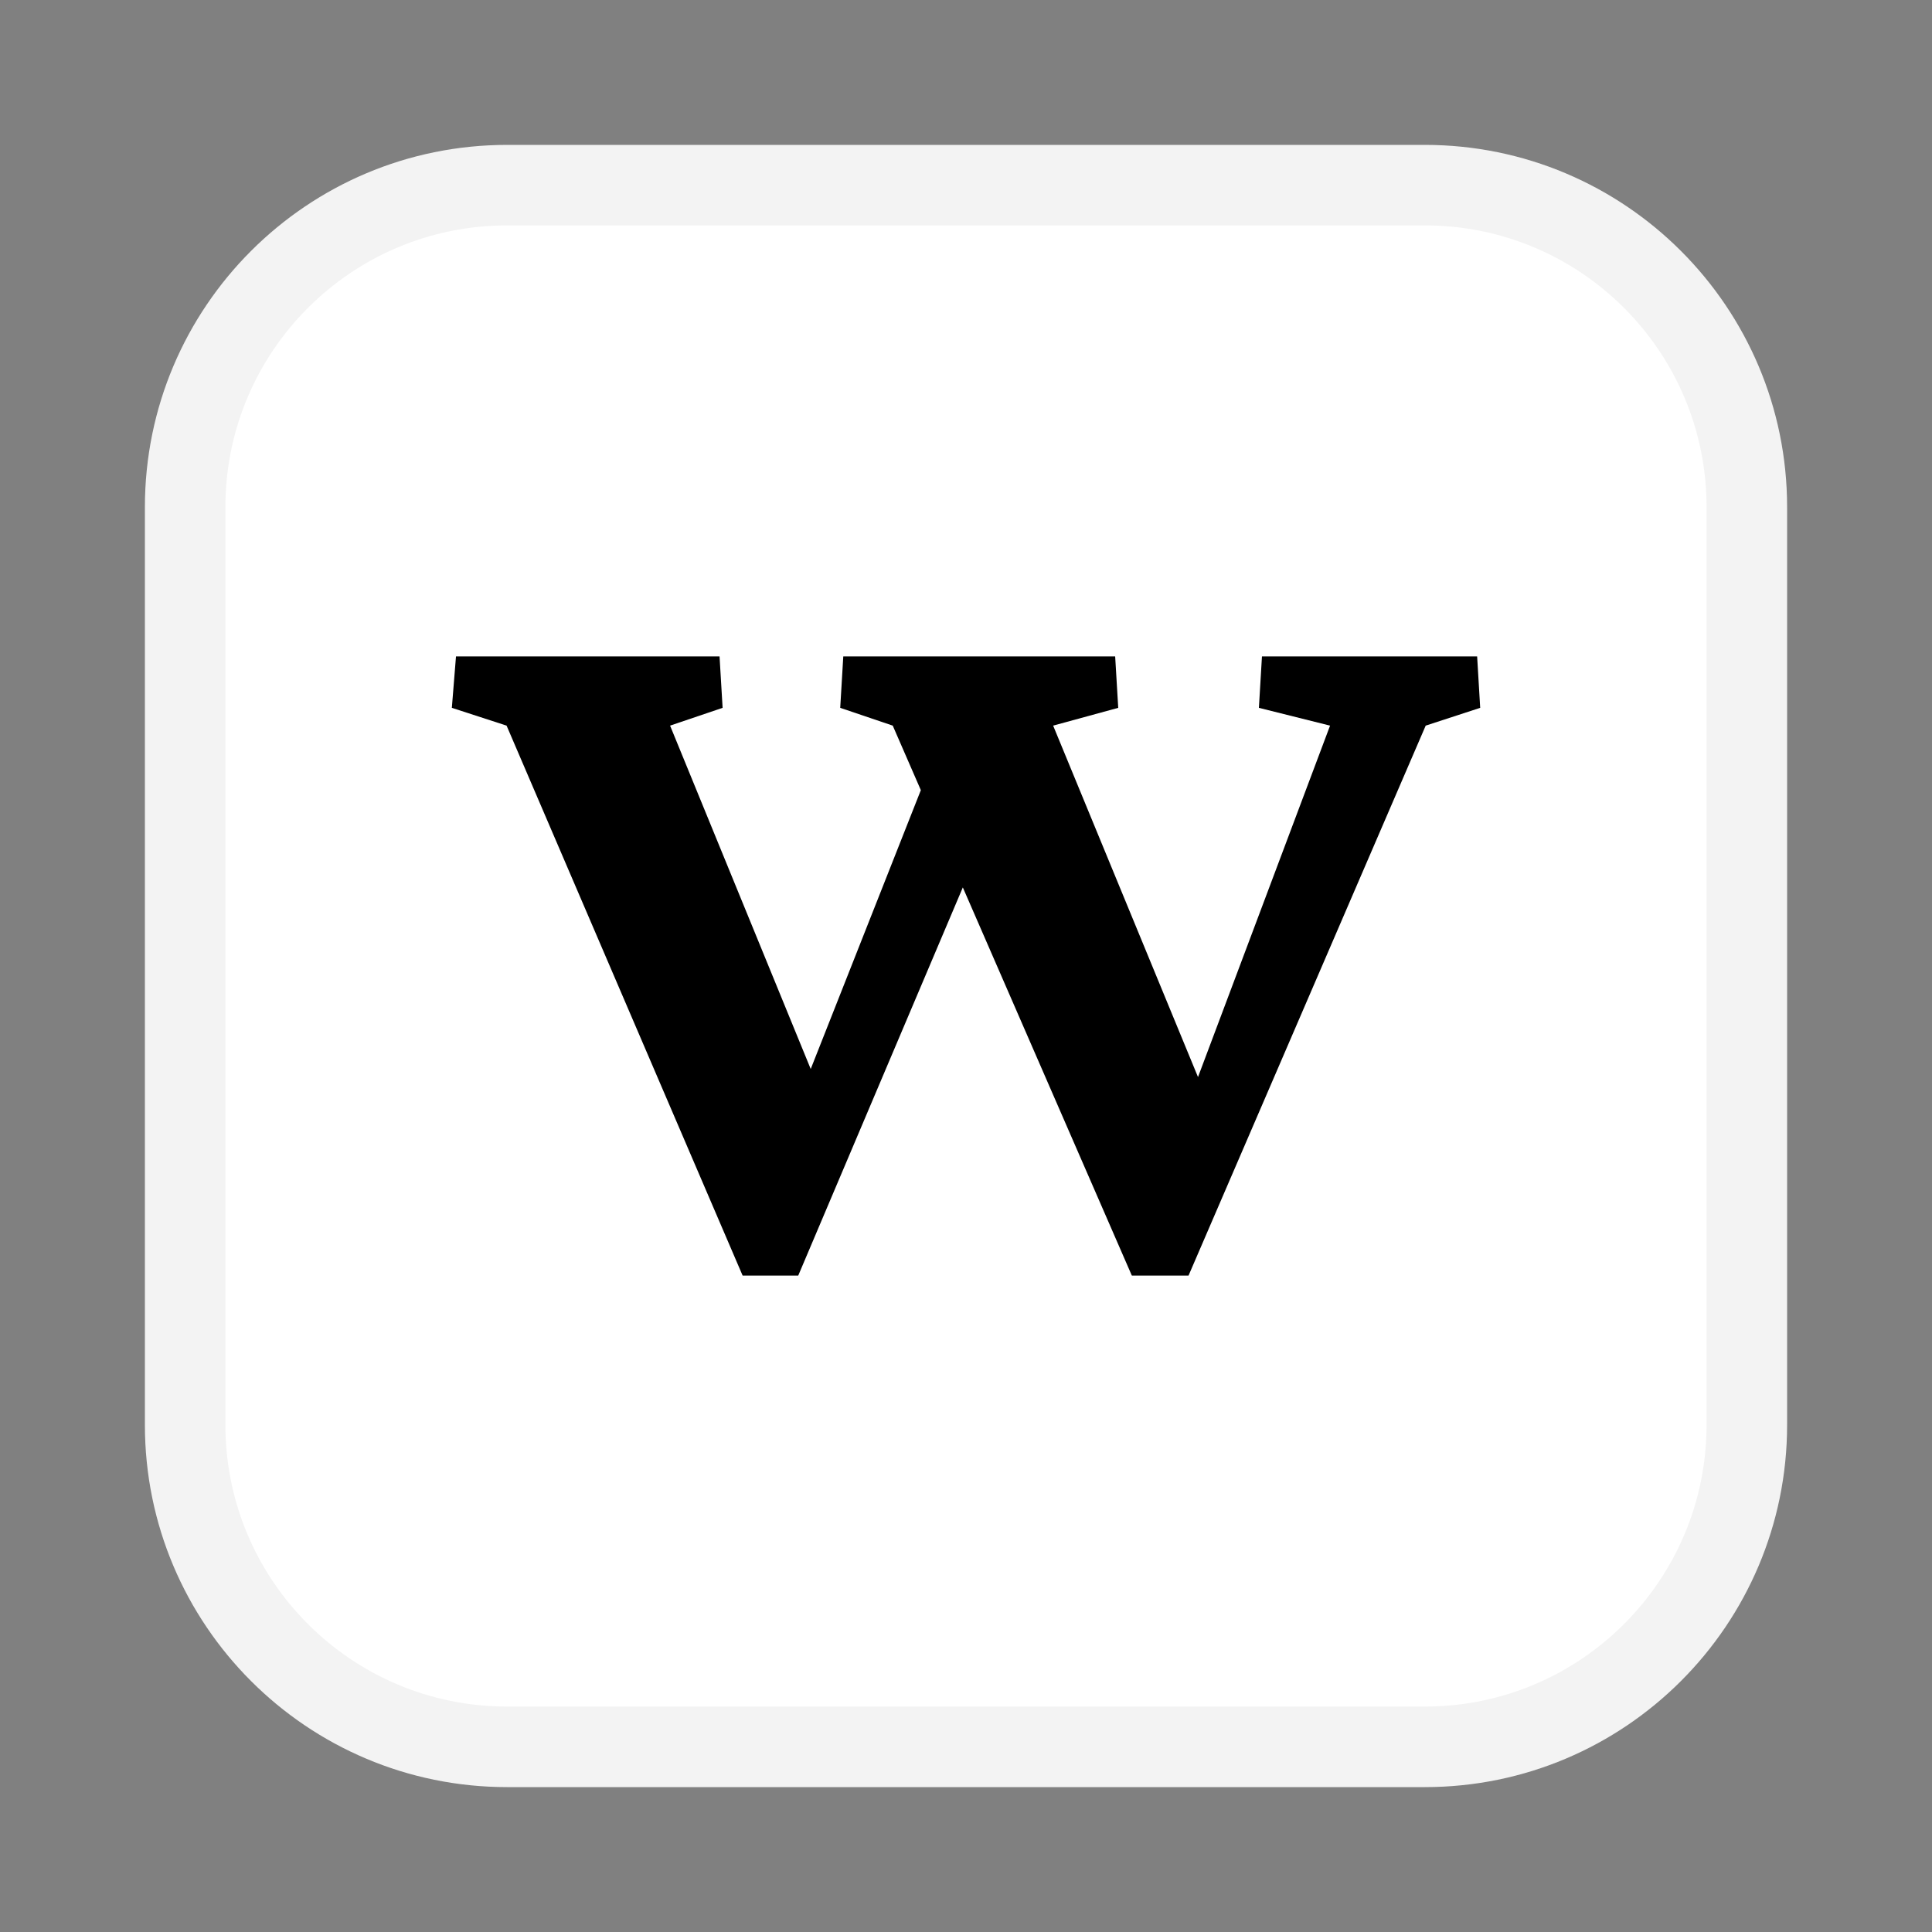 <svg width="48" height="48" viewBox="0 0 48 48" fill="none" xmlns="http://www.w3.org/2000/svg">
<rect x="0" y="0" width="48" height="48" fill="#808080" stroke="none"/>
<path d="M35.4 3.6H12.6C7.629 3.6 3.6 7.629 3.6 12.6V35.4C3.6 40.37 7.629 44.4 12.6 44.4H35.4C40.37 44.4 44.4 40.37 44.4 35.4V12.6C44.4 7.629 40.37 3.6 35.4 3.6Z" fill="white"/>
<path d="M12.6 4.6H35.399C39.818 4.6 43.399 8.181 43.399 12.6V35.399C43.399 39.818 39.818 43.399 35.399 43.399H12.6C8.181 43.399 4.6 39.818 4.6 35.399V12.6C4.6 8.181 8.181 4.6 12.6 4.6Z" stroke="black" stroke-opacity="0.05" stroke-width="2"/>
<path d="M36.699 16.309H31.353L31.277 17.586L33.045 18.028L29.764 26.759L26.165 18.028L27.782 17.586L27.706 16.309H20.951L20.875 17.586L22.18 18.028L22.878 19.631L20.142 26.559L16.648 18.028L17.953 17.586L17.877 16.309H11.329L11.226 17.586L12.586 18.028L18.45 31.691H19.832L23.921 22.048L28.12 31.691H29.529L35.421 18.028L36.775 17.586L36.699 16.309Z" fill="black"/>
</svg>
